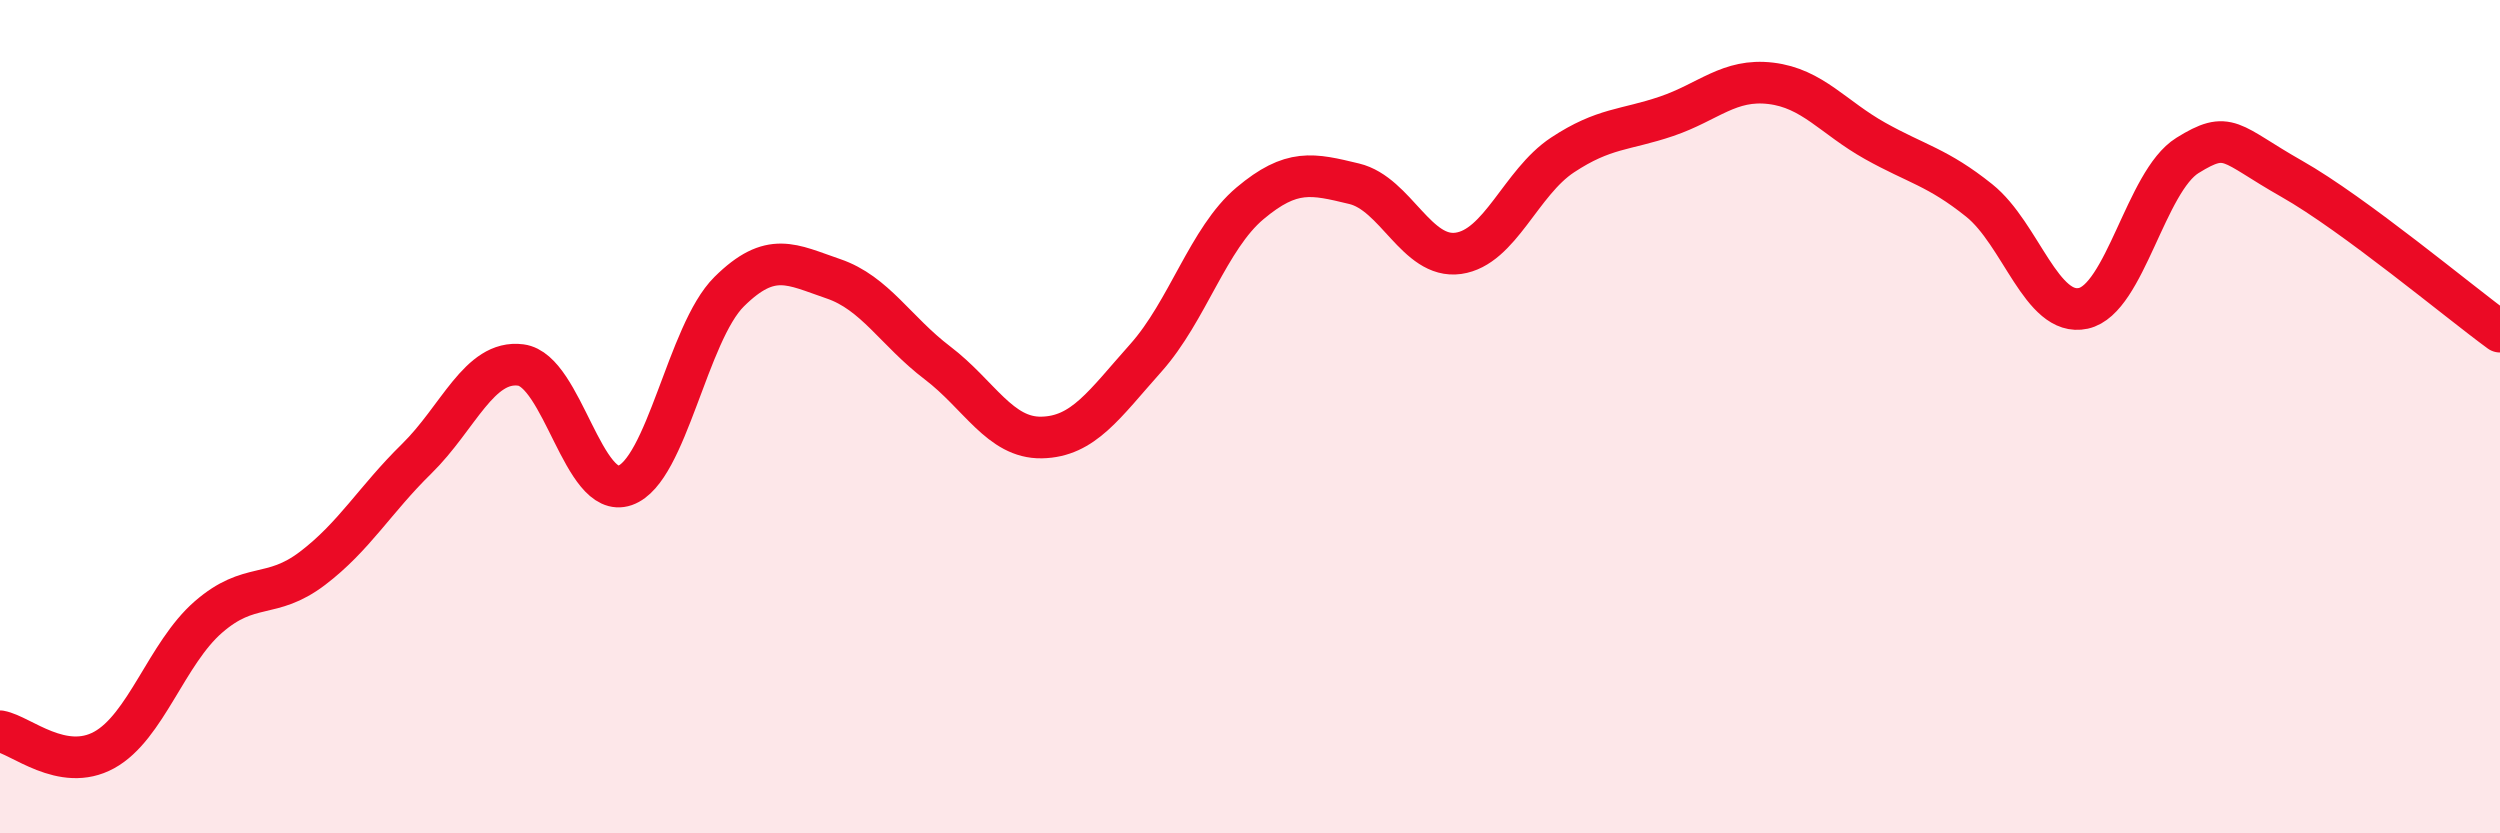 
    <svg width="60" height="20" viewBox="0 0 60 20" xmlns="http://www.w3.org/2000/svg">
      <path
        d="M 0,17.55 C 0.5,17.64 1.5,18.55 2.5,18 C 3.5,17.45 4,15.68 5,14.81 C 6,13.94 6.5,14.4 7.5,13.64 C 8.5,12.88 9,11.99 10,11.01 C 11,10.03 11.5,8.63 12.5,8.76 C 13.5,8.89 14,12 15,11.65 C 16,11.3 16.5,7.99 17.5,7 C 18.5,6.01 19,6.35 20,6.69 C 21,7.03 21.5,7.95 22.5,8.71 C 23.5,9.47 24,10.52 25,10.5 C 26,10.48 26.5,9.71 27.5,8.59 C 28.5,7.47 29,5.72 30,4.88 C 31,4.04 31.5,4.17 32.5,4.41 C 33.5,4.65 34,6.22 35,6.08 C 36,5.94 36.5,4.38 37.5,3.72 C 38.5,3.06 39,3.13 40,2.79 C 41,2.45 41.5,1.88 42.5,2 C 43.5,2.12 44,2.82 45,3.38 C 46,3.94 46.5,4.01 47.5,4.81 C 48.5,5.61 49,7.62 50,7.4 C 51,7.18 51.5,4.35 52.5,3.73 C 53.5,3.11 53.5,3.44 55,4.29 C 56.5,5.14 59,7.23 60,7.96L60 20L0 20Z"
        fill="#EB0A25"
        opacity="0.1"
        stroke-linecap="round"
        stroke-linejoin="round"
      />
      <path
        d="M 0,17.55 C 0.5,17.64 1.5,18.55 2.5,18 C 3.5,17.45 4,15.68 5,14.81 C 6,13.94 6.5,14.4 7.5,13.64 C 8.5,12.88 9,11.99 10,11.01 C 11,10.03 11.5,8.63 12.5,8.76 C 13.5,8.89 14,12 15,11.65 C 16,11.3 16.5,7.99 17.5,7 C 18.5,6.01 19,6.35 20,6.69 C 21,7.03 21.5,7.95 22.5,8.71 C 23.5,9.47 24,10.52 25,10.5 C 26,10.48 26.5,9.71 27.5,8.59 C 28.5,7.47 29,5.72 30,4.88 C 31,4.04 31.5,4.17 32.5,4.41 C 33.5,4.65 34,6.22 35,6.08 C 36,5.94 36.5,4.38 37.5,3.72 C 38.5,3.06 39,3.13 40,2.79 C 41,2.45 41.5,1.88 42.5,2 C 43.5,2.12 44,2.82 45,3.38 C 46,3.94 46.5,4.01 47.5,4.81 C 48.5,5.61 49,7.62 50,7.4 C 51,7.18 51.5,4.35 52.5,3.73 C 53.5,3.11 53.5,3.44 55,4.29 C 56.5,5.14 59,7.23 60,7.96"
        stroke="#EB0A25"
        stroke-width="1"
        fill="none"
        stroke-linecap="round"
        stroke-linejoin="round"
      />
    </svg>
  